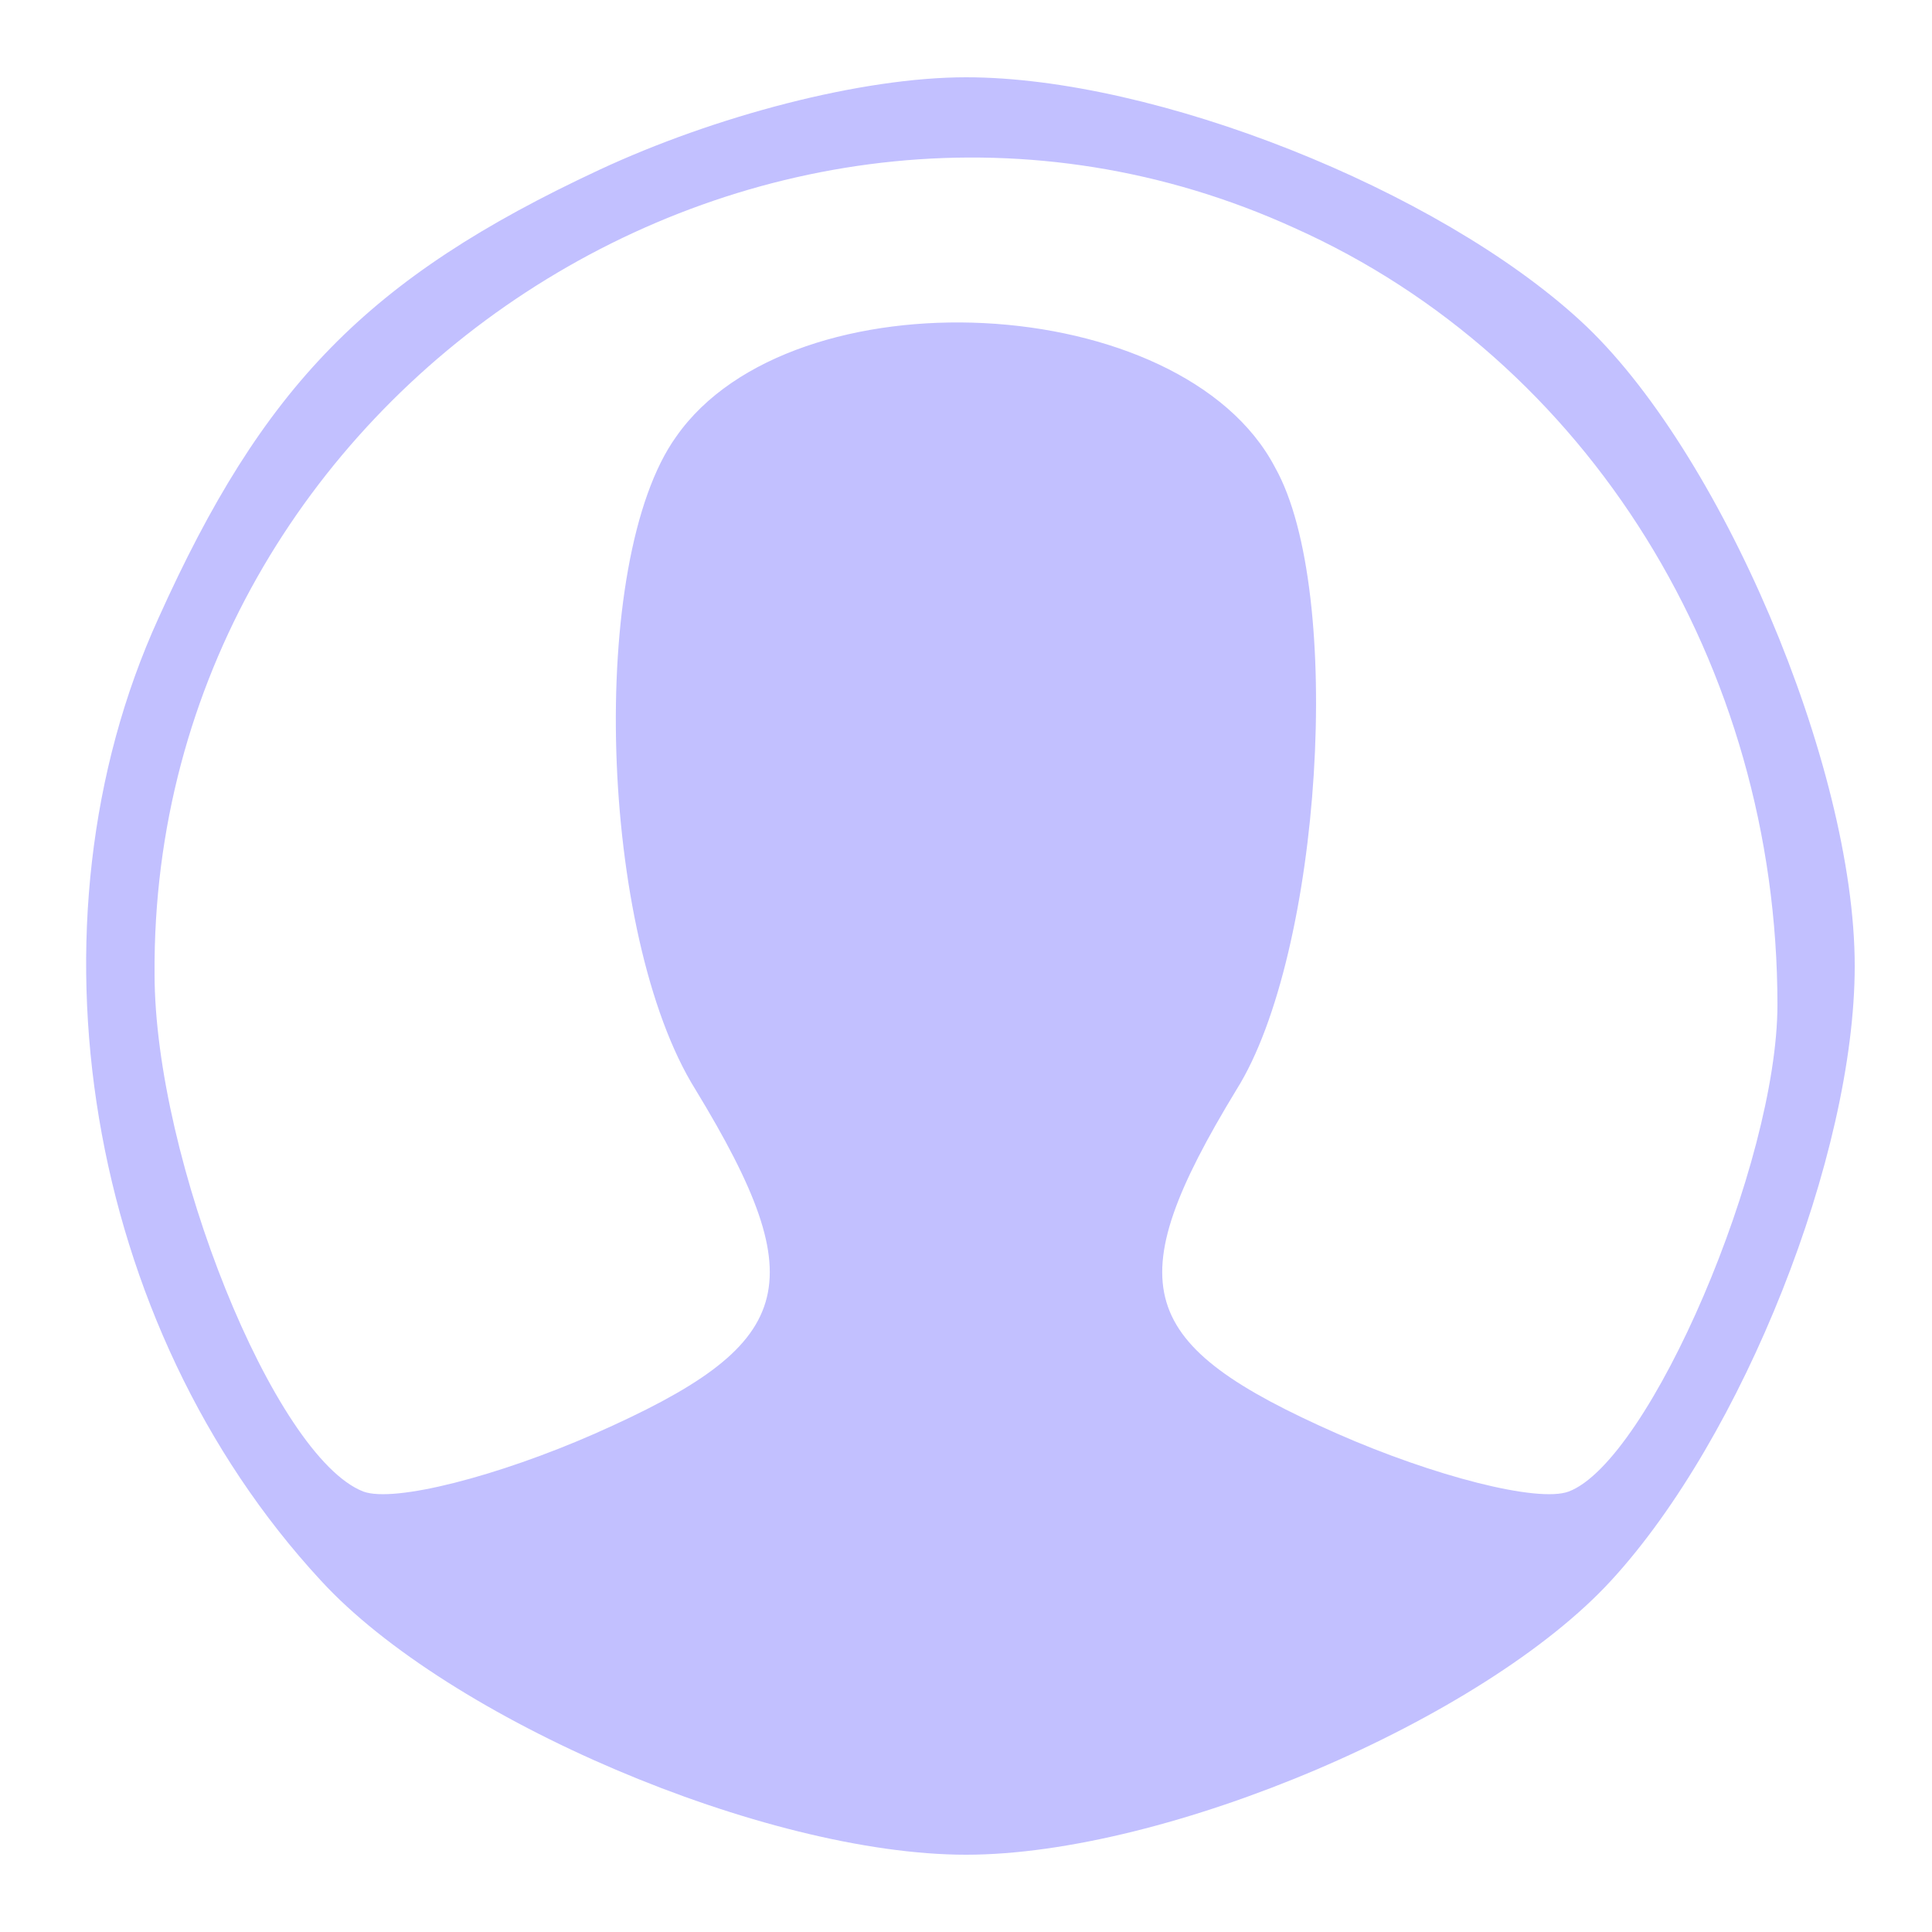 <svg version="1.0" xmlns="http://www.w3.org/2000/svg"
 width="50pt" height="50pt" viewBox="0 0 50 50"
 preserveAspectRatio="xMidYMid meet">

<g transform="translate(0,50) scale(0.1,-0.1)"
fill="#C2C0FF" stroke="none">
<path d="M155 456 c-60 -28 -87 -56 -114 -116 -36 -79 -19 -183 42 -249 33
-36 115 -71 167 -71 52 0 134 35 167 71 34 37 63 110 63 159 0 52 -35 134 -71
167 -37 34 -110 63 -159 63 -27 0 -65 -10 -95 -24z m180 -15 c76 -34 125 -113
125 -201 0 -41 -33 -118 -54 -126 -8 -3 -35 4 -60 15 -52 23 -57 38 -26 89 22
35 28 129 10 161 -24 46 -125 51 -155 8 -23 -32 -20 -129 5 -169 31 -51 26
-66 -26 -89 -25 -11 -52 -18 -60 -15 -23 9 -54 86 -54 134 -1 151 159 255 295
193z"/>
</g>
</svg>
